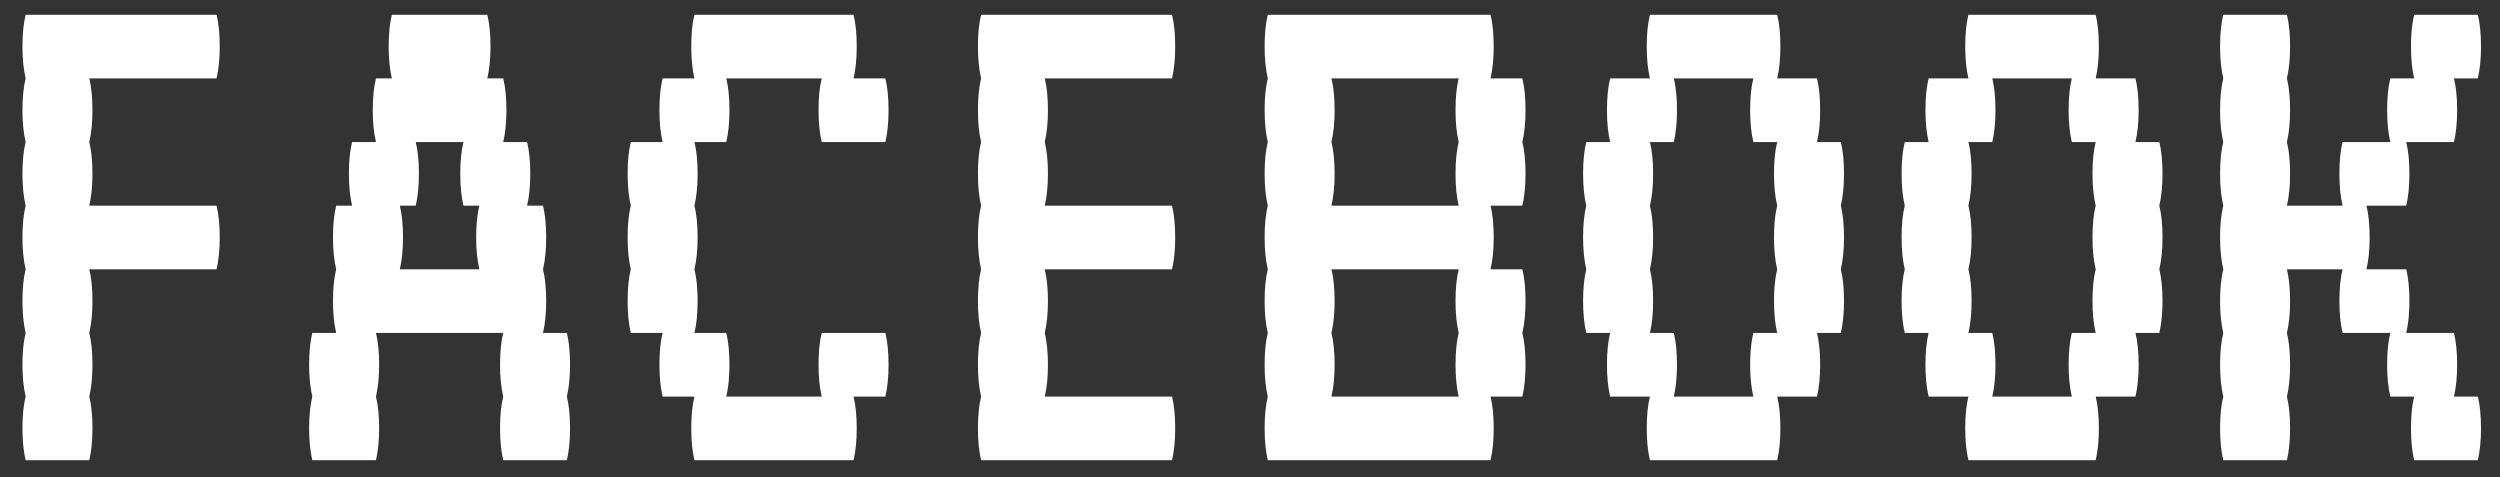 <?xml version="1.0" encoding="UTF-8"?> <svg xmlns="http://www.w3.org/2000/svg" width="110" height="21" viewBox="0 0 110 21" fill="none"><rect x="0" y="0" width="110" height="21" fill="#333333" stroke="none"/><path d="M9.528 9.05C9.621 9.423 9.668 9.89 9.668 10.45C9.668 10.987 9.621 11.453 9.528 11.85H3.928C4.021 12.223 4.068 12.69 4.068 13.25C4.068 13.787 4.021 14.253 3.928 14.65C4.021 15.023 4.068 15.49 4.068 16.05C4.068 16.587 4.021 17.053 3.928 17.45C4.021 17.823 4.068 18.29 4.068 18.85C4.068 19.387 4.021 19.853 3.928 20.25H1.128C1.035 19.853 0.988 19.387 0.988 18.85C0.988 18.29 1.035 17.823 1.128 17.45C1.035 17.053 0.988 16.587 0.988 16.05C0.988 15.49 1.035 15.023 1.128 14.65C1.035 14.253 0.988 13.787 0.988 13.25C0.988 12.69 1.035 12.223 1.128 11.85C1.035 11.453 0.988 10.987 0.988 10.45C0.988 9.89 1.035 9.423 1.128 9.05C1.035 8.653 0.988 8.187 0.988 7.65C0.988 7.09 1.035 6.623 1.128 6.25C1.035 5.853 0.988 5.387 0.988 4.85C0.988 4.29 1.035 3.823 1.128 3.45C1.035 3.053 0.988 2.587 0.988 2.05C0.988 1.49 1.035 1.023 1.128 0.65H9.528C9.621 1.023 9.668 1.49 9.668 2.05C9.668 2.587 9.621 3.053 9.528 3.45H3.928C4.021 3.823 4.068 4.29 4.068 4.85C4.068 5.387 4.021 5.853 3.928 6.25C4.021 6.623 4.068 7.09 4.068 7.65C4.068 8.187 4.021 8.653 3.928 9.05H9.528ZM25.082 16.05C25.082 16.587 25.035 17.053 24.942 17.45C25.035 17.823 25.082 18.29 25.082 18.85C25.082 19.387 25.035 19.853 24.942 20.25H22.142C22.049 19.853 22.002 19.387 22.002 18.85C22.002 18.29 22.049 17.823 22.142 17.45C22.049 17.053 22.002 16.587 22.002 16.05C22.002 15.49 22.049 15.023 22.142 14.65H16.542C16.635 15.023 16.682 15.49 16.682 16.05C16.682 16.587 16.635 17.053 16.542 17.45C16.635 17.823 16.682 18.29 16.682 18.85C16.682 19.387 16.635 19.853 16.542 20.25H13.742C13.649 19.853 13.602 19.387 13.602 18.85C13.602 18.29 13.649 17.823 13.742 17.45C13.649 17.053 13.602 16.587 13.602 16.05C13.602 15.49 13.649 15.023 13.742 14.65H14.792C14.698 14.253 14.652 13.787 14.652 13.25C14.652 12.69 14.698 12.223 14.792 11.85C14.698 11.453 14.652 10.987 14.652 10.45C14.652 9.89 14.698 9.423 14.792 9.05H15.492C15.399 8.653 15.352 8.187 15.352 7.65C15.352 7.09 15.399 6.623 15.492 6.25H16.542C16.448 5.853 16.402 5.387 16.402 4.85C16.402 4.29 16.448 3.823 16.542 3.45H17.242C17.148 3.053 17.102 2.587 17.102 2.05C17.102 1.49 17.148 1.023 17.242 0.65H21.442C21.535 1.023 21.582 1.49 21.582 2.05C21.582 2.587 21.535 3.053 21.442 3.45H22.142C22.235 3.823 22.282 4.29 22.282 4.85C22.282 5.387 22.235 5.853 22.142 6.25H23.192C23.285 6.623 23.332 7.09 23.332 7.65C23.332 8.187 23.285 8.653 23.192 9.05H23.892C23.985 9.423 24.032 9.89 24.032 10.45C24.032 10.987 23.985 11.453 23.892 11.85C23.985 12.223 24.032 12.69 24.032 13.25C24.032 13.787 23.985 14.253 23.892 14.65H24.942C25.035 15.023 25.082 15.49 25.082 16.05ZM21.092 11.85C20.998 11.453 20.952 10.987 20.952 10.45C20.952 9.89 20.998 9.423 21.092 9.05H20.392C20.299 8.653 20.252 8.187 20.252 7.65C20.252 7.09 20.299 6.623 20.392 6.25H18.292C18.385 6.623 18.432 7.09 18.432 7.65C18.432 8.187 18.385 8.653 18.292 9.05H17.592C17.685 9.423 17.732 9.89 17.732 10.45C17.732 10.987 17.685 11.453 17.592 11.85H21.092ZM38.956 14.65C39.049 15.023 39.096 15.49 39.096 16.05C39.096 16.587 39.049 17.053 38.956 17.45H37.556C37.649 17.823 37.696 18.29 37.696 18.85C37.696 19.387 37.649 19.853 37.556 20.25H30.555C30.462 19.853 30.416 19.387 30.416 18.85C30.416 18.29 30.462 17.823 30.555 17.45H29.155C29.062 17.053 29.015 16.587 29.015 16.05C29.015 15.49 29.062 15.023 29.155 14.65H27.756C27.662 14.253 27.616 13.787 27.616 13.25C27.616 12.69 27.662 12.223 27.756 11.85C27.662 11.453 27.616 10.987 27.616 10.45C27.616 9.89 27.662 9.423 27.756 9.05C27.662 8.653 27.616 8.187 27.616 7.65C27.616 7.09 27.662 6.623 27.756 6.25H29.155C29.062 5.853 29.015 5.387 29.015 4.85C29.015 4.29 29.062 3.823 29.155 3.45H30.555C30.462 3.053 30.416 2.587 30.416 2.05C30.416 1.49 30.462 1.023 30.555 0.65H37.556C37.649 1.023 37.696 1.49 37.696 2.05C37.696 2.587 37.649 3.053 37.556 3.45H38.956C39.049 3.823 39.096 4.29 39.096 4.85C39.096 5.387 39.049 5.853 38.956 6.25H36.156C36.062 5.853 36.016 5.387 36.016 4.85C36.016 4.29 36.062 3.823 36.156 3.45H31.956C32.049 3.823 32.096 4.29 32.096 4.85C32.096 5.387 32.049 5.853 31.956 6.25H30.555C30.649 6.623 30.695 7.09 30.695 7.65C30.695 8.187 30.649 8.653 30.555 9.05C30.649 9.423 30.695 9.89 30.695 10.45C30.695 10.987 30.649 11.453 30.555 11.85C30.649 12.223 30.695 12.69 30.695 13.25C30.695 13.787 30.649 14.253 30.555 14.65H31.956C32.049 15.023 32.096 15.49 32.096 16.05C32.096 16.587 32.049 17.053 31.956 17.45H36.156C36.062 17.053 36.016 16.587 36.016 16.05C36.016 15.49 36.062 15.023 36.156 14.65H38.956ZM45.969 11.85C46.062 12.223 46.109 12.69 46.109 13.25C46.109 13.787 46.062 14.253 45.969 14.65C46.062 15.023 46.109 15.49 46.109 16.05C46.109 16.587 46.062 17.053 45.969 17.45H51.569C51.663 17.823 51.709 18.29 51.709 18.85C51.709 19.387 51.663 19.853 51.569 20.25H43.169C43.076 19.853 43.029 19.387 43.029 18.85C43.029 18.29 43.076 17.823 43.169 17.45C43.076 17.053 43.029 16.587 43.029 16.05C43.029 15.49 43.076 15.023 43.169 14.65C43.076 14.253 43.029 13.787 43.029 13.25C43.029 12.69 43.076 12.223 43.169 11.85C43.076 11.453 43.029 10.987 43.029 10.45C43.029 9.89 43.076 9.423 43.169 9.05C43.076 8.653 43.029 8.187 43.029 7.65C43.029 7.09 43.076 6.623 43.169 6.25C43.076 5.853 43.029 5.387 43.029 4.85C43.029 4.29 43.076 3.823 43.169 3.45C43.076 3.053 43.029 2.587 43.029 2.05C43.029 1.49 43.076 1.023 43.169 0.65H51.569C51.663 1.023 51.709 1.49 51.709 2.05C51.709 2.587 51.663 3.053 51.569 3.45H45.969C46.062 3.823 46.109 4.29 46.109 4.85C46.109 5.387 46.062 5.853 45.969 6.25C46.062 6.623 46.109 7.09 46.109 7.65C46.109 8.187 46.062 8.653 45.969 9.05H51.569C51.663 9.423 51.709 9.89 51.709 10.45C51.709 10.987 51.663 11.453 51.569 11.85H45.969ZM67.123 7.65C67.123 8.187 67.076 8.653 66.983 9.05H65.583C65.676 9.423 65.723 9.89 65.723 10.45C65.723 10.987 65.676 11.453 65.583 11.85H66.983C67.076 12.223 67.123 12.69 67.123 13.25C67.123 13.787 67.076 14.253 66.983 14.65C67.076 15.023 67.123 15.49 67.123 16.05C67.123 16.587 67.076 17.053 66.983 17.45H65.583C65.676 17.823 65.723 18.29 65.723 18.85C65.723 19.387 65.676 19.853 65.583 20.25H55.783C55.69 19.853 55.643 19.387 55.643 18.85C55.643 18.29 55.69 17.823 55.783 17.45C55.69 17.053 55.643 16.587 55.643 16.05C55.643 15.49 55.69 15.023 55.783 14.65C55.69 14.253 55.643 13.787 55.643 13.25C55.643 12.69 55.69 12.223 55.783 11.85C55.69 11.453 55.643 10.987 55.643 10.45C55.643 9.89 55.69 9.423 55.783 9.05C55.69 8.653 55.643 8.187 55.643 7.65C55.643 7.09 55.69 6.623 55.783 6.25C55.69 5.853 55.643 5.387 55.643 4.85C55.643 4.29 55.69 3.823 55.783 3.45C55.69 3.053 55.643 2.587 55.643 2.05C55.643 1.49 55.69 1.023 55.783 0.65H65.583C65.676 1.023 65.723 1.49 65.723 2.05C65.723 2.587 65.676 3.053 65.583 3.45H66.983C67.076 3.823 67.123 4.29 67.123 4.85C67.123 5.387 67.076 5.853 66.983 6.25C67.076 6.623 67.123 7.09 67.123 7.65ZM64.183 9.05C64.09 8.653 64.043 8.187 64.043 7.65C64.043 7.09 64.09 6.623 64.183 6.25C64.09 5.853 64.043 5.387 64.043 4.85C64.043 4.29 64.09 3.823 64.183 3.45H58.583C58.676 3.823 58.723 4.29 58.723 4.85C58.723 5.387 58.676 5.853 58.583 6.25C58.676 6.623 58.723 7.09 58.723 7.65C58.723 8.187 58.676 8.653 58.583 9.05H64.183ZM64.183 14.65C64.09 14.253 64.043 13.787 64.043 13.25C64.043 12.69 64.09 12.223 64.183 11.85H58.583C58.676 12.223 58.723 12.69 58.723 13.25C58.723 13.787 58.676 14.253 58.583 14.65C58.676 15.023 58.723 15.49 58.723 16.05C58.723 16.587 58.676 17.053 58.583 17.45H64.183C64.09 17.053 64.043 16.587 64.043 16.05C64.043 15.49 64.09 15.023 64.183 14.65ZM80.996 9.05C81.09 9.423 81.136 9.89 81.136 10.45C81.136 10.987 81.09 11.453 80.996 11.85C81.09 12.223 81.136 12.69 81.136 13.25C81.136 13.787 81.09 14.253 80.996 14.65H79.947C80.04 15.023 80.087 15.49 80.087 16.05C80.087 16.587 80.04 17.053 79.947 17.45H78.197C78.29 17.823 78.337 18.29 78.337 18.85C78.337 19.387 78.29 19.853 78.197 20.25H72.597C72.503 19.853 72.457 19.387 72.457 18.85C72.457 18.29 72.503 17.823 72.597 17.45H70.847C70.753 17.053 70.707 16.587 70.707 16.05C70.707 15.49 70.753 15.023 70.847 14.65H69.796C69.703 14.253 69.656 13.787 69.656 13.25C69.656 12.69 69.703 12.223 69.796 11.85C69.703 11.453 69.656 10.987 69.656 10.45C69.656 9.89 69.703 9.423 69.796 9.05C69.703 8.653 69.656 8.187 69.656 7.65C69.656 7.09 69.703 6.623 69.796 6.25H70.847C70.753 5.853 70.707 5.387 70.707 4.85C70.707 4.29 70.753 3.823 70.847 3.45H72.597C72.503 3.053 72.457 2.587 72.457 2.05C72.457 1.49 72.503 1.023 72.597 0.65H78.197C78.29 1.023 78.337 1.49 78.337 2.05C78.337 2.587 78.29 3.053 78.197 3.45H79.947C80.04 3.823 80.087 4.29 80.087 4.85C80.087 5.387 80.04 5.853 79.947 6.25H80.996C81.09 6.623 81.136 7.09 81.136 7.65C81.136 8.187 81.09 8.653 80.996 9.05ZM78.197 14.65C78.103 14.253 78.056 13.787 78.056 13.25C78.056 12.69 78.103 12.223 78.197 11.85C78.103 11.453 78.056 10.987 78.056 10.45C78.056 9.89 78.103 9.423 78.197 9.05C78.103 8.653 78.056 8.187 78.056 7.65C78.056 7.09 78.103 6.623 78.197 6.25H77.147C77.053 5.853 77.007 5.387 77.007 4.85C77.007 4.29 77.053 3.823 77.147 3.45H73.647C73.74 3.823 73.787 4.29 73.787 4.85C73.787 5.387 73.74 5.853 73.647 6.25H72.597C72.69 6.623 72.737 7.09 72.737 7.65C72.737 8.187 72.69 8.653 72.597 9.05C72.69 9.423 72.737 9.89 72.737 10.45C72.737 10.987 72.69 11.453 72.597 11.85C72.69 12.223 72.737 12.69 72.737 13.25C72.737 13.787 72.69 14.253 72.597 14.65H73.647C73.74 15.023 73.787 15.49 73.787 16.05C73.787 16.587 73.74 17.053 73.647 17.45H77.147C77.053 17.053 77.007 16.587 77.007 16.05C77.007 15.49 77.053 15.023 77.147 14.65H78.197ZM95.01 9.05C95.103 9.423 95.15 9.89 95.15 10.45C95.15 10.987 95.103 11.453 95.01 11.85C95.103 12.223 95.15 12.69 95.15 13.25C95.15 13.787 95.103 14.253 95.01 14.65H93.96C94.053 15.023 94.1 15.49 94.1 16.05C94.1 16.587 94.053 17.053 93.96 17.45H92.21C92.303 17.823 92.35 18.29 92.35 18.85C92.35 19.387 92.303 19.853 92.21 20.25H86.61C86.517 19.853 86.47 19.387 86.47 18.85C86.47 18.29 86.517 17.823 86.61 17.45H84.86C84.767 17.053 84.72 16.587 84.72 16.05C84.72 15.49 84.767 15.023 84.86 14.65H83.81C83.717 14.253 83.67 13.787 83.67 13.25C83.67 12.69 83.717 12.223 83.81 11.85C83.717 11.453 83.67 10.987 83.67 10.45C83.67 9.89 83.717 9.423 83.81 9.05C83.717 8.653 83.67 8.187 83.67 7.65C83.67 7.09 83.717 6.623 83.81 6.25H84.86C84.767 5.853 84.72 5.387 84.72 4.85C84.72 4.29 84.767 3.823 84.86 3.45H86.61C86.517 3.053 86.47 2.587 86.47 2.05C86.47 1.49 86.517 1.023 86.61 0.65H92.21C92.303 1.023 92.35 1.49 92.35 2.05C92.35 2.587 92.303 3.053 92.21 3.45H93.96C94.053 3.823 94.1 4.29 94.1 4.85C94.1 5.387 94.053 5.853 93.96 6.25H95.01C95.103 6.623 95.15 7.09 95.15 7.65C95.15 8.187 95.103 8.653 95.01 9.05ZM92.21 14.65C92.117 14.253 92.07 13.787 92.07 13.25C92.07 12.69 92.117 12.223 92.21 11.85C92.117 11.453 92.07 10.987 92.07 10.45C92.07 9.89 92.117 9.423 92.21 9.05C92.117 8.653 92.07 8.187 92.07 7.65C92.07 7.09 92.117 6.623 92.21 6.25H91.16C91.067 5.853 91.02 5.387 91.02 4.85C91.02 4.29 91.067 3.823 91.16 3.45H87.66C87.754 3.823 87.8 4.29 87.8 4.85C87.8 5.387 87.754 5.853 87.66 6.25H86.61C86.704 6.623 86.75 7.09 86.75 7.65C86.75 8.187 86.704 8.653 86.61 9.05C86.704 9.423 86.75 9.89 86.75 10.45C86.75 10.987 86.704 11.453 86.61 11.85C86.704 12.223 86.75 12.69 86.75 13.25C86.75 13.787 86.704 14.253 86.61 14.65H87.66C87.754 15.023 87.8 15.49 87.8 16.05C87.8 16.587 87.754 17.053 87.66 17.45H91.16C91.067 17.053 91.02 16.587 91.02 16.05C91.02 15.49 91.067 15.023 91.16 14.65H92.21ZM109.024 17.45C109.117 17.823 109.164 18.29 109.164 18.85C109.164 19.387 109.117 19.853 109.024 20.25H106.224C106.13 19.853 106.084 19.387 106.084 18.85C106.084 18.29 106.13 17.823 106.224 17.45H105.174C105.08 17.053 105.034 16.587 105.034 16.05C105.034 15.49 105.08 15.023 105.174 14.65H103.074C102.98 14.253 102.934 13.787 102.934 13.25C102.934 12.69 102.98 12.223 103.074 11.85H100.624C100.717 12.223 100.764 12.69 100.764 13.25C100.764 13.787 100.717 14.253 100.624 14.65C100.717 15.023 100.764 15.49 100.764 16.05C100.764 16.587 100.717 17.053 100.624 17.45C100.717 17.823 100.764 18.29 100.764 18.85C100.764 19.387 100.717 19.853 100.624 20.25H97.824C97.731 19.853 97.684 19.387 97.684 18.85C97.684 18.29 97.731 17.823 97.824 17.45C97.731 17.053 97.684 16.587 97.684 16.05C97.684 15.49 97.731 15.023 97.824 14.65C97.731 14.253 97.684 13.787 97.684 13.25C97.684 12.69 97.731 12.223 97.824 11.85C97.731 11.453 97.684 10.987 97.684 10.45C97.684 9.89 97.731 9.423 97.824 9.05C97.731 8.653 97.684 8.187 97.684 7.65C97.684 7.09 97.731 6.623 97.824 6.25C97.731 5.853 97.684 5.387 97.684 4.85C97.684 4.29 97.731 3.823 97.824 3.45C97.731 3.053 97.684 2.587 97.684 2.05C97.684 1.49 97.731 1.023 97.824 0.65H100.624C100.717 1.023 100.764 1.49 100.764 2.05C100.764 2.587 100.717 3.053 100.624 3.45C100.717 3.823 100.764 4.29 100.764 4.85C100.764 5.387 100.717 5.853 100.624 6.25C100.717 6.623 100.764 7.09 100.764 7.65C100.764 8.187 100.717 8.653 100.624 9.05H103.074C102.98 8.653 102.934 8.187 102.934 7.65C102.934 7.09 102.98 6.623 103.074 6.25H105.174C105.08 5.853 105.034 5.387 105.034 4.85C105.034 4.29 105.08 3.823 105.174 3.45H106.224C106.13 3.053 106.084 2.587 106.084 2.05C106.084 1.49 106.13 1.023 106.224 0.65H109.024C109.117 1.023 109.164 1.49 109.164 2.05C109.164 2.587 109.117 3.053 109.024 3.45H107.974C108.067 3.823 108.114 4.29 108.114 4.85C108.114 5.387 108.067 5.853 107.974 6.25H105.874C105.967 6.623 106.014 7.09 106.014 7.65C106.014 8.187 105.967 8.653 105.874 9.05H104.124C104.217 9.423 104.264 9.89 104.264 10.45C104.264 10.987 104.217 11.453 104.124 11.85H105.874C105.967 12.223 106.014 12.69 106.014 13.25C106.014 13.787 105.967 14.253 105.874 14.65H107.974C108.067 15.023 108.114 15.49 108.114 16.05C108.114 16.587 108.067 17.053 107.974 17.45H109.024Z" fill="white"></path></svg> 